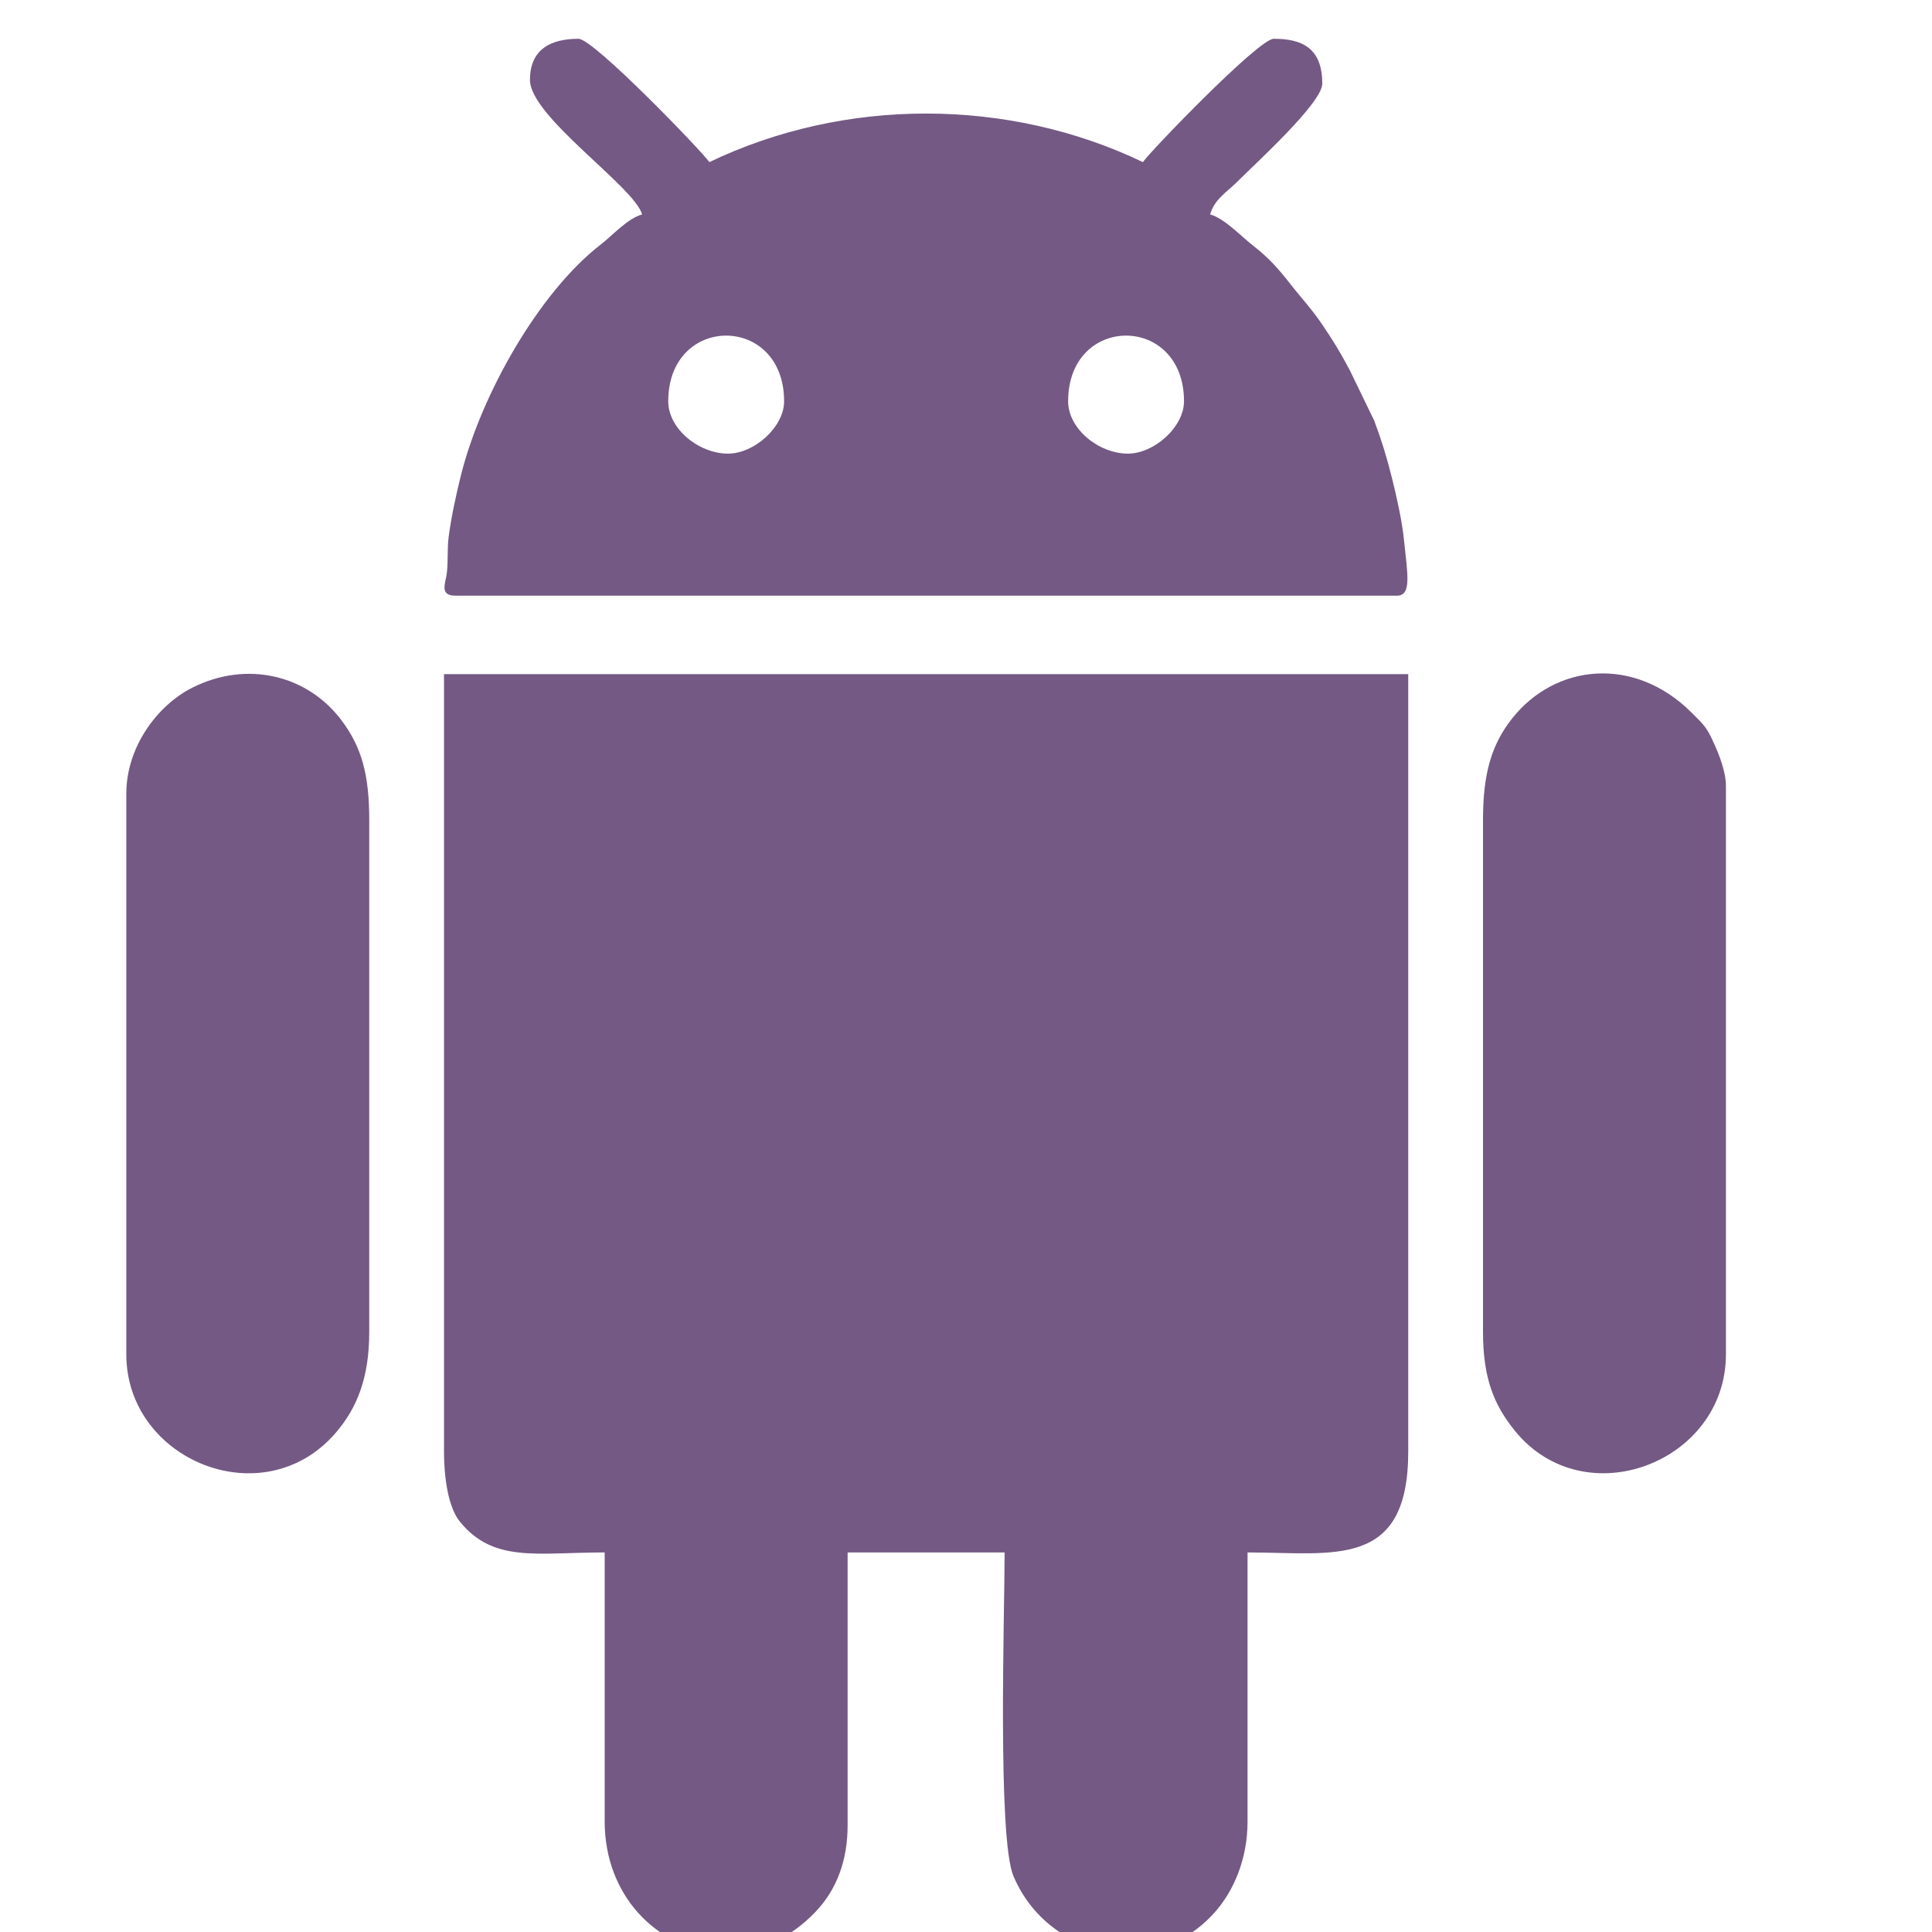 <?xml version="1.0" encoding="UTF-8"?>
<!DOCTYPE svg PUBLIC "-//W3C//DTD SVG 1.1//EN" "http://www.w3.org/Graphics/SVG/1.1/DTD/svg11.dtd">
<!-- Creator: CorelDRAW 2021 (64-Bit) -->
<svg xmlns="http://www.w3.org/2000/svg" xml:space="preserve" width="6.799mm" height="6.799mm" version="1.1" style="shape-rendering:geometricPrecision; text-rendering:geometricPrecision; image-rendering:optimizeQuality; fill-rule:evenodd; clip-rule:evenodd"
viewBox="0 0 679.9 679.9"
 xmlns:xlink="http://www.w3.org/1999/xlink"
 xmlns:xodm="http://www.corel.com/coreldraw/odm/2003">
 <defs>
  <style type="text/css">
   <![CDATA[
    .fil0 {fill:#745984}
   ]]>
  </style>
 </defs>
 <g id="Layer_x0020_1">
  <g id="_2464895636832">
   <path class="fil0" d="M156.25 510.82c0,9 1.44,19.57 5.58,24.66 11.86,14.6 27.05,10.85 50.97,10.85l0 94.7c0,26.12 18.37,44.26 39.23,46.03l6.68 0c9.71,-0.82 19.59,-5.24 28.12,-14.09 7.93,-8.23 11.46,-18.73 11.46,-30.63l0 -96.01 55.25 0c0,20.82 -2.57,100.55 3.12,113.93 6.89,16.21 21.76,25.81 37.25,26.8l5.25 0c10.26,-0.65 20.43,-5.17 28.37,-14.13 6.49,-7.33 11.5,-18.48 11.5,-31.9l0 -94.7c30.21,0 56.55,6.09 56.55,-35.51l0 -273.58 -339.33 0 0 273.58z"/>
   <path class="fil0" d="M375.89 141.23c0,-30.83 40.78,-30.83 40.78,0 0,9.02 -10.49,18.41 -19.73,18.41 -10.28,0 -21.05,-8.72 -21.05,-18.41zm-140.73 0c0,-30.83 40.78,-30.83 40.78,0 0,9.02 -10.49,18.41 -19.73,18.41 -10.29,0 -21.05,-8.72 -21.05,-18.41zm-48.66 -113.11c0,12.95 36.88,37.7 39.46,47.35 -5.07,1.35 -10.5,7.46 -14.47,10.52 -21.75,16.75 -42.08,52.72 -49.21,81 -1.78,7.05 -3.54,15.3 -4.39,21.92 -0.56,4.38 -0.13,8.32 -0.64,12.74 -0.39,3.43 -2.78,7.97 2.94,7.97l331.45 0c5.26,0 3.64,-7.76 2.45,-19.55 -0.66,-6.59 -2.58,-15.23 -4.28,-22.03 -1.83,-7.35 -3.77,-13.56 -6.23,-20.07l-8.59 -17.72c-3.51,-6.59 -5.45,-9.73 -9.38,-15.6 -4.04,-6.03 -7.22,-9.21 -11.55,-14.75 -4.2,-5.37 -7.59,-9.19 -12.96,-13.36 -4.4,-3.42 -10.24,-9.74 -15.23,-11.07 1.42,-5.29 5.91,-7.88 9.54,-11.51 7.06,-7.06 29.92,-27.81 29.92,-34.53 0,-12.93 -7.63,-15.78 -17.1,-15.78 -5.3,0 -43.6,39.77 -46.03,43.4 -47.34,-22.71 -104.92,-22.86 -152.57,0 -2.43,-3.63 -40.73,-43.4 -46.03,-43.4 -9.24,0 -17.1,3.29 -17.1,14.47z"/>
   <path class="fil0" d="M521.89 288.54l0 180.19c0,16.06 3.73,25.55 11.23,34.8 24.56,30.25 74.26,11.12 74.26,-26.91l0 -199.92c0,-5.12 -2.34,-10.86 -3.93,-14.48 -2.73,-6.19 -3.61,-6.93 -8.22,-11.51 -20.27,-20.12 -47.93,-17.01 -63.05,2.08 -7.35,9.28 -10.29,19.51 -10.29,35.75z"/>
   <path class="fil0" d="M44.45 279.33l0 197.29c0,37.28 48.3,57.1 73.67,27.64 7.48,-8.69 11.82,-19.31 11.82,-35.53l0 -180.19c0,-15.86 -2.63,-25.55 -9.72,-35 -12.04,-16.07 -33.41,-21.19 -52.58,-11.52 -12.12,6.12 -23.19,20.69 -23.19,37.31z"/>
  </g>
 </g>
</svg>

